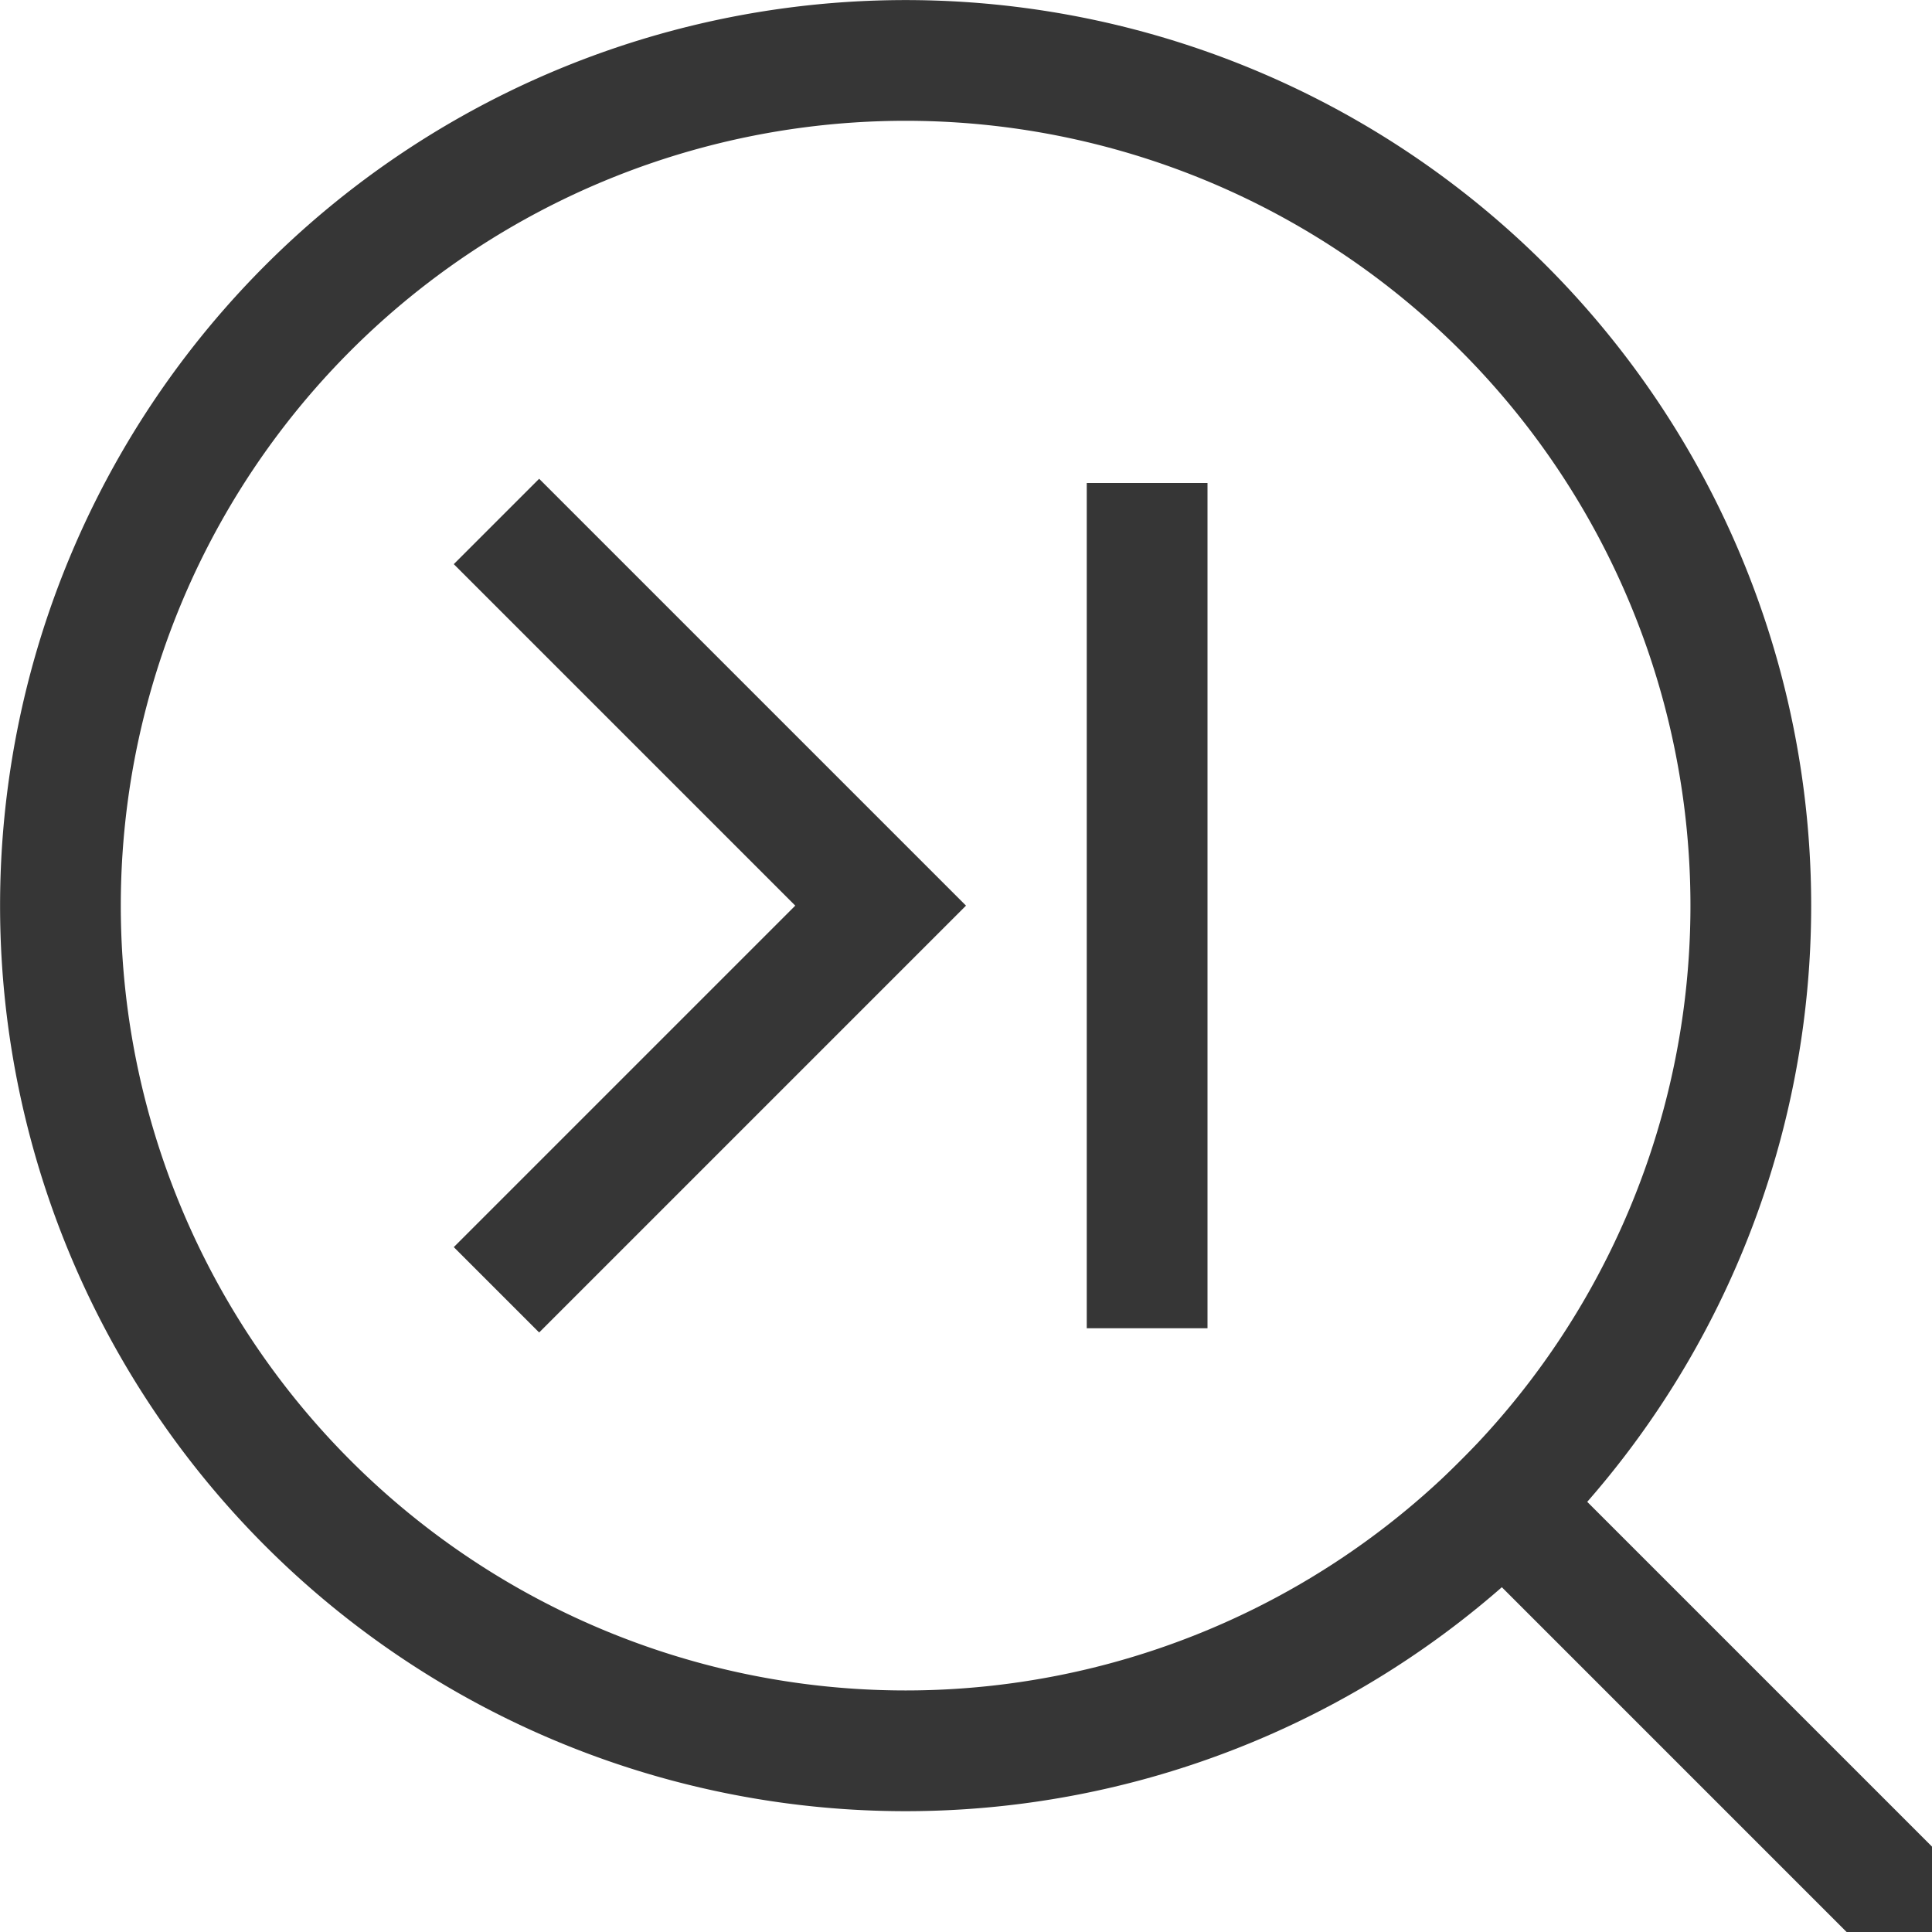 <svg xmlns="http://www.w3.org/2000/svg" width="16" height="16"><path d="M12.803 2.197a7.5 7.5 0 0 0-10.606 0 7.5 7.5 0 0 0 0 10.606 7.5 7.5 0 0 0 10.606 0 7.5 7.5 0 0 0 0-10.606zm-.707.707a6.5 6.5 0 0 1 0 9.192 6.5 6.5 0 0 1-9.192 0 6.5 6.5 0 0 1 0-9.192 6.5 6.5 0 0 1 9.192 0z" style="fill:#363636;fill-rule:evenodd;stroke-width:2;stroke-linecap:square;stop-color:#000"/><path d="M17.107-.5h6v1h-6z" style="fill:#363636;fill-rule:evenodd;stroke-width:2;stroke-linecap:square;stop-color:#000" transform="rotate(45)"/><path d="M9 4h1v7H9z" style="fill:#363636;fill-rule:evenodd;stroke:none;stroke-width:1.08;stroke-linecap:square;stop-color:#000"/><path d="m4.465 3.965-.707.707L6.586 7.5l-2.828 2.828.707.707 2.828-2.828L8 7.5l-.707-.707Z" style="fill:#363636;fill-rule:evenodd;stroke:none;stroke-width:.913;stroke-linecap:square;stop-color:#000"/></svg>